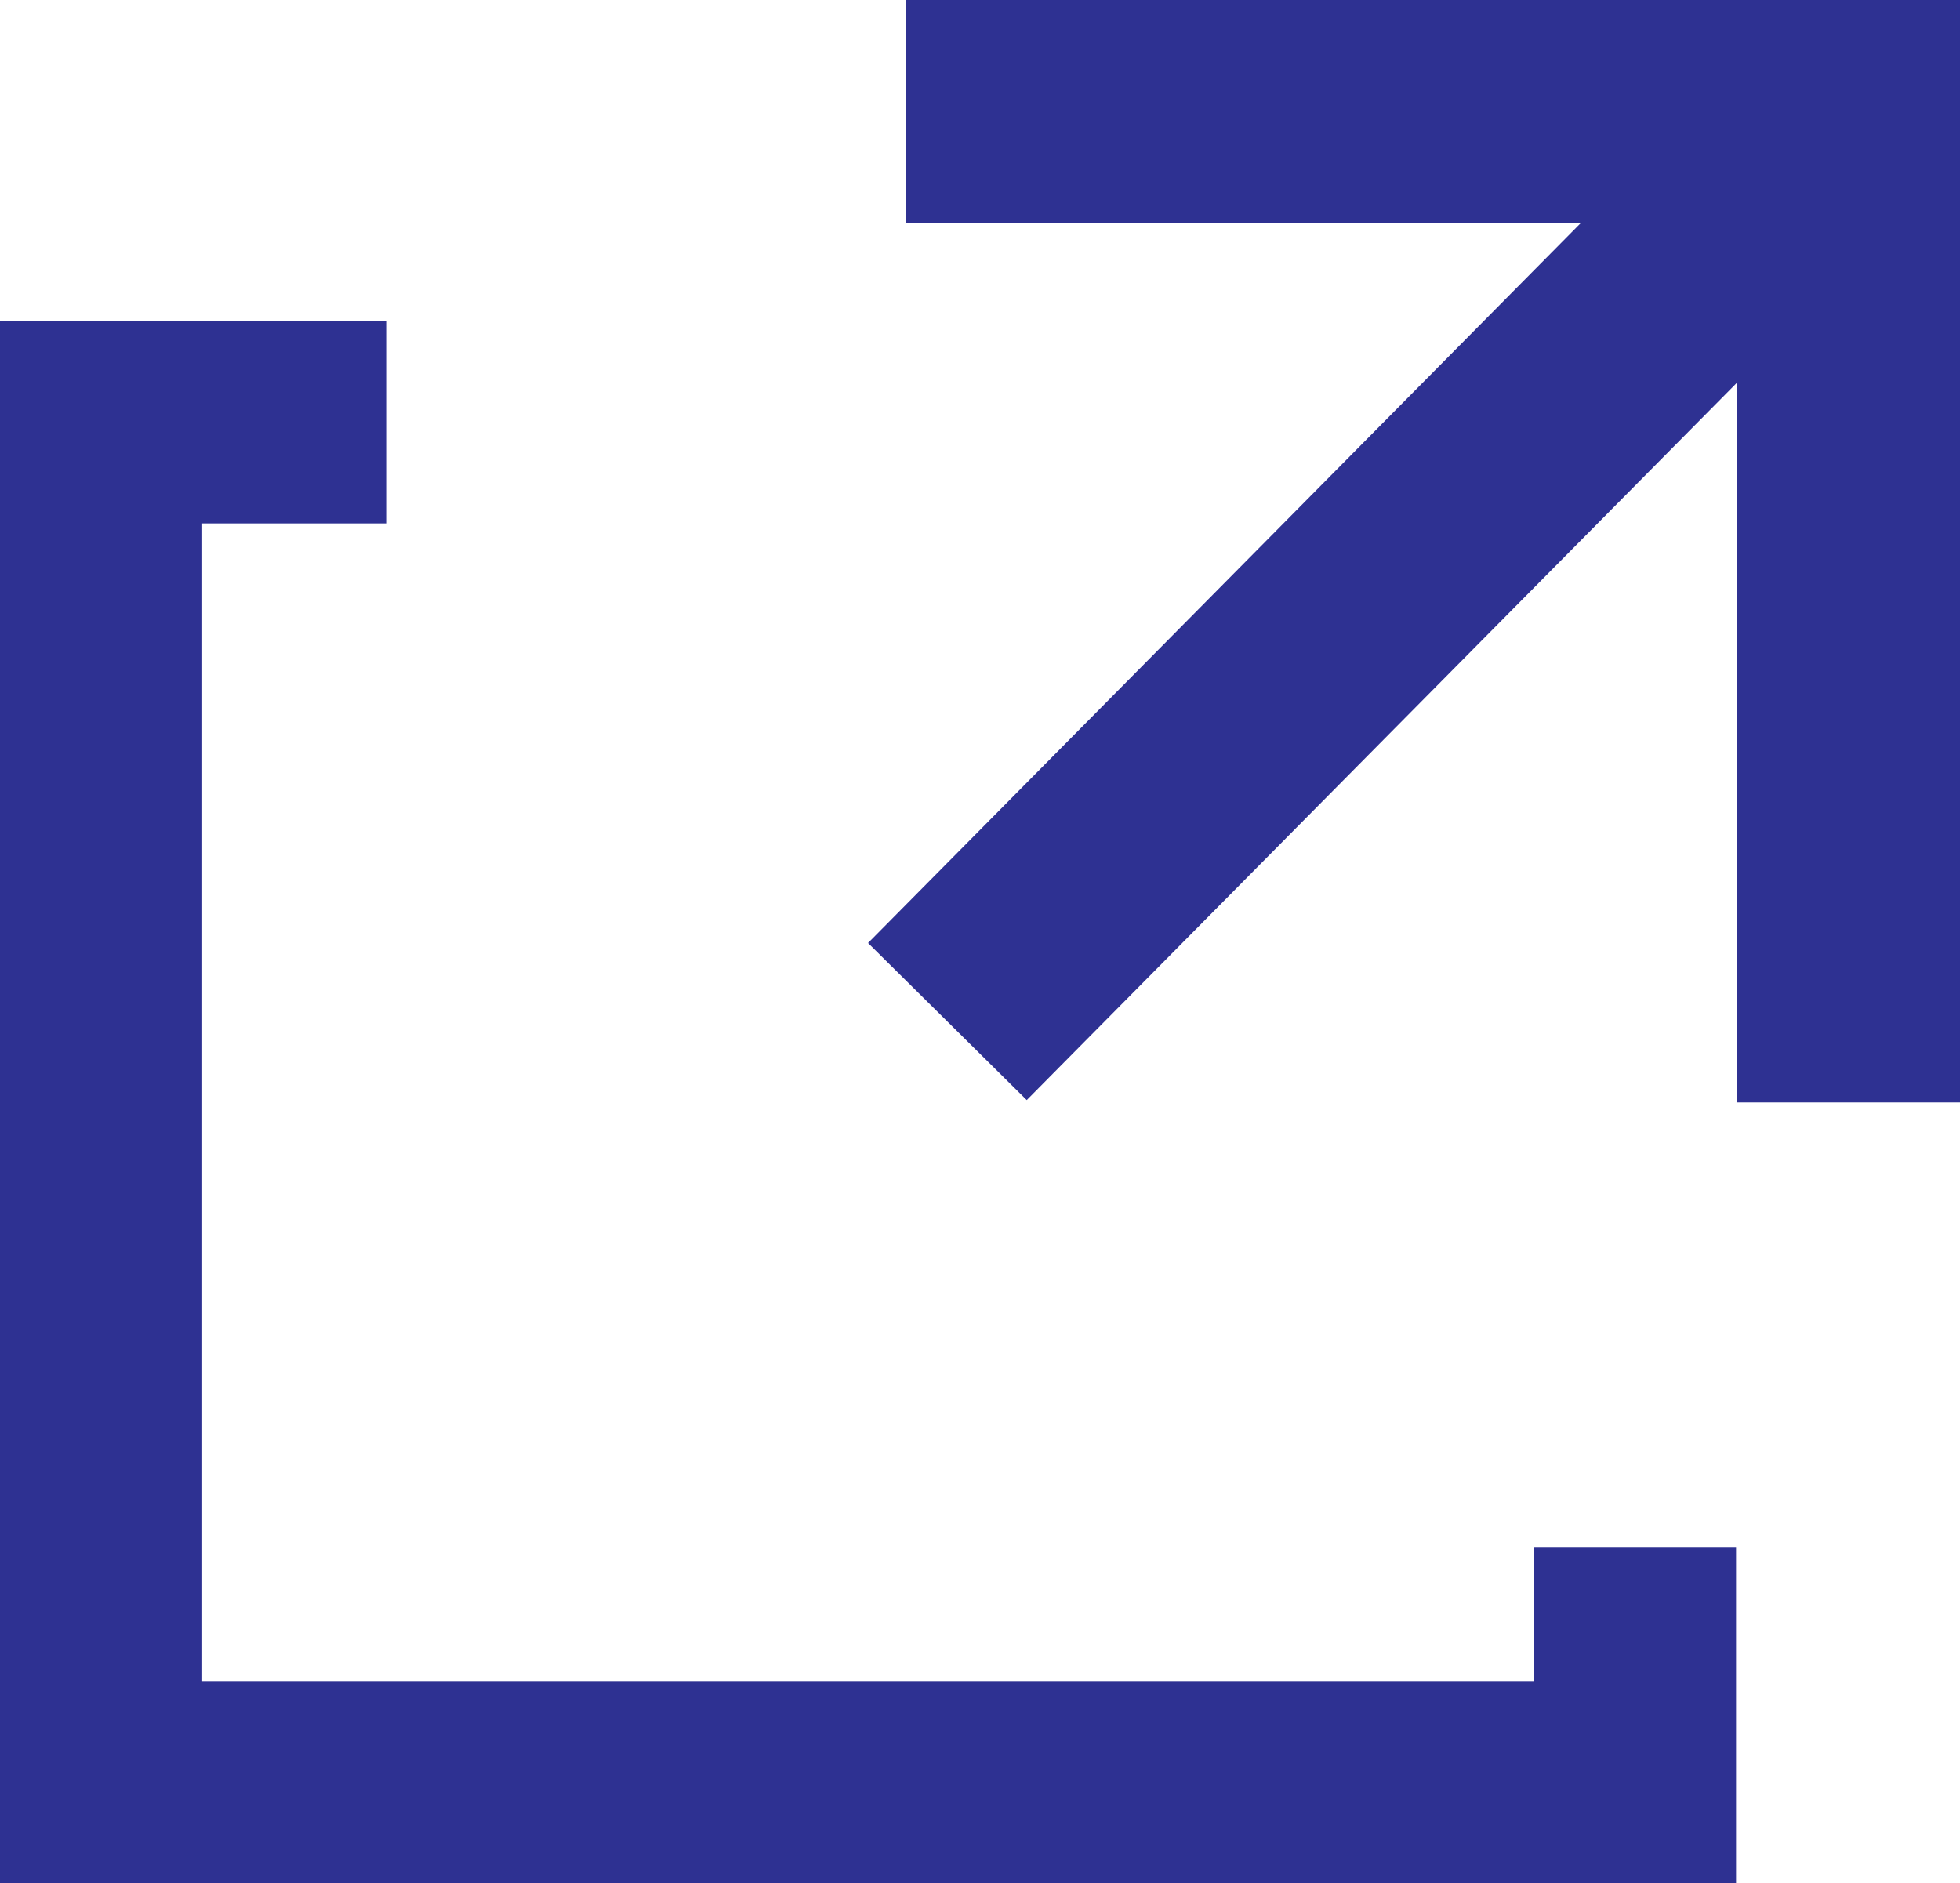 <svg xmlns="http://www.w3.org/2000/svg" width="19.378" height="18.621"><g data-name="グループ 1269"><g data-name="グループ 564" fill="#2e3192"><path data-name="パス 843" d="M8.96 0v2.208h6.666L8.582 9.324l1.569 1.553 7.018-7.089V10.9h2.213V0z"/><path data-name="パス 844" d="M17.164 18.621H-.001V3.175h3.819v2H1.999v11.446h13.165v-1.318h2z"/></g></g></svg>